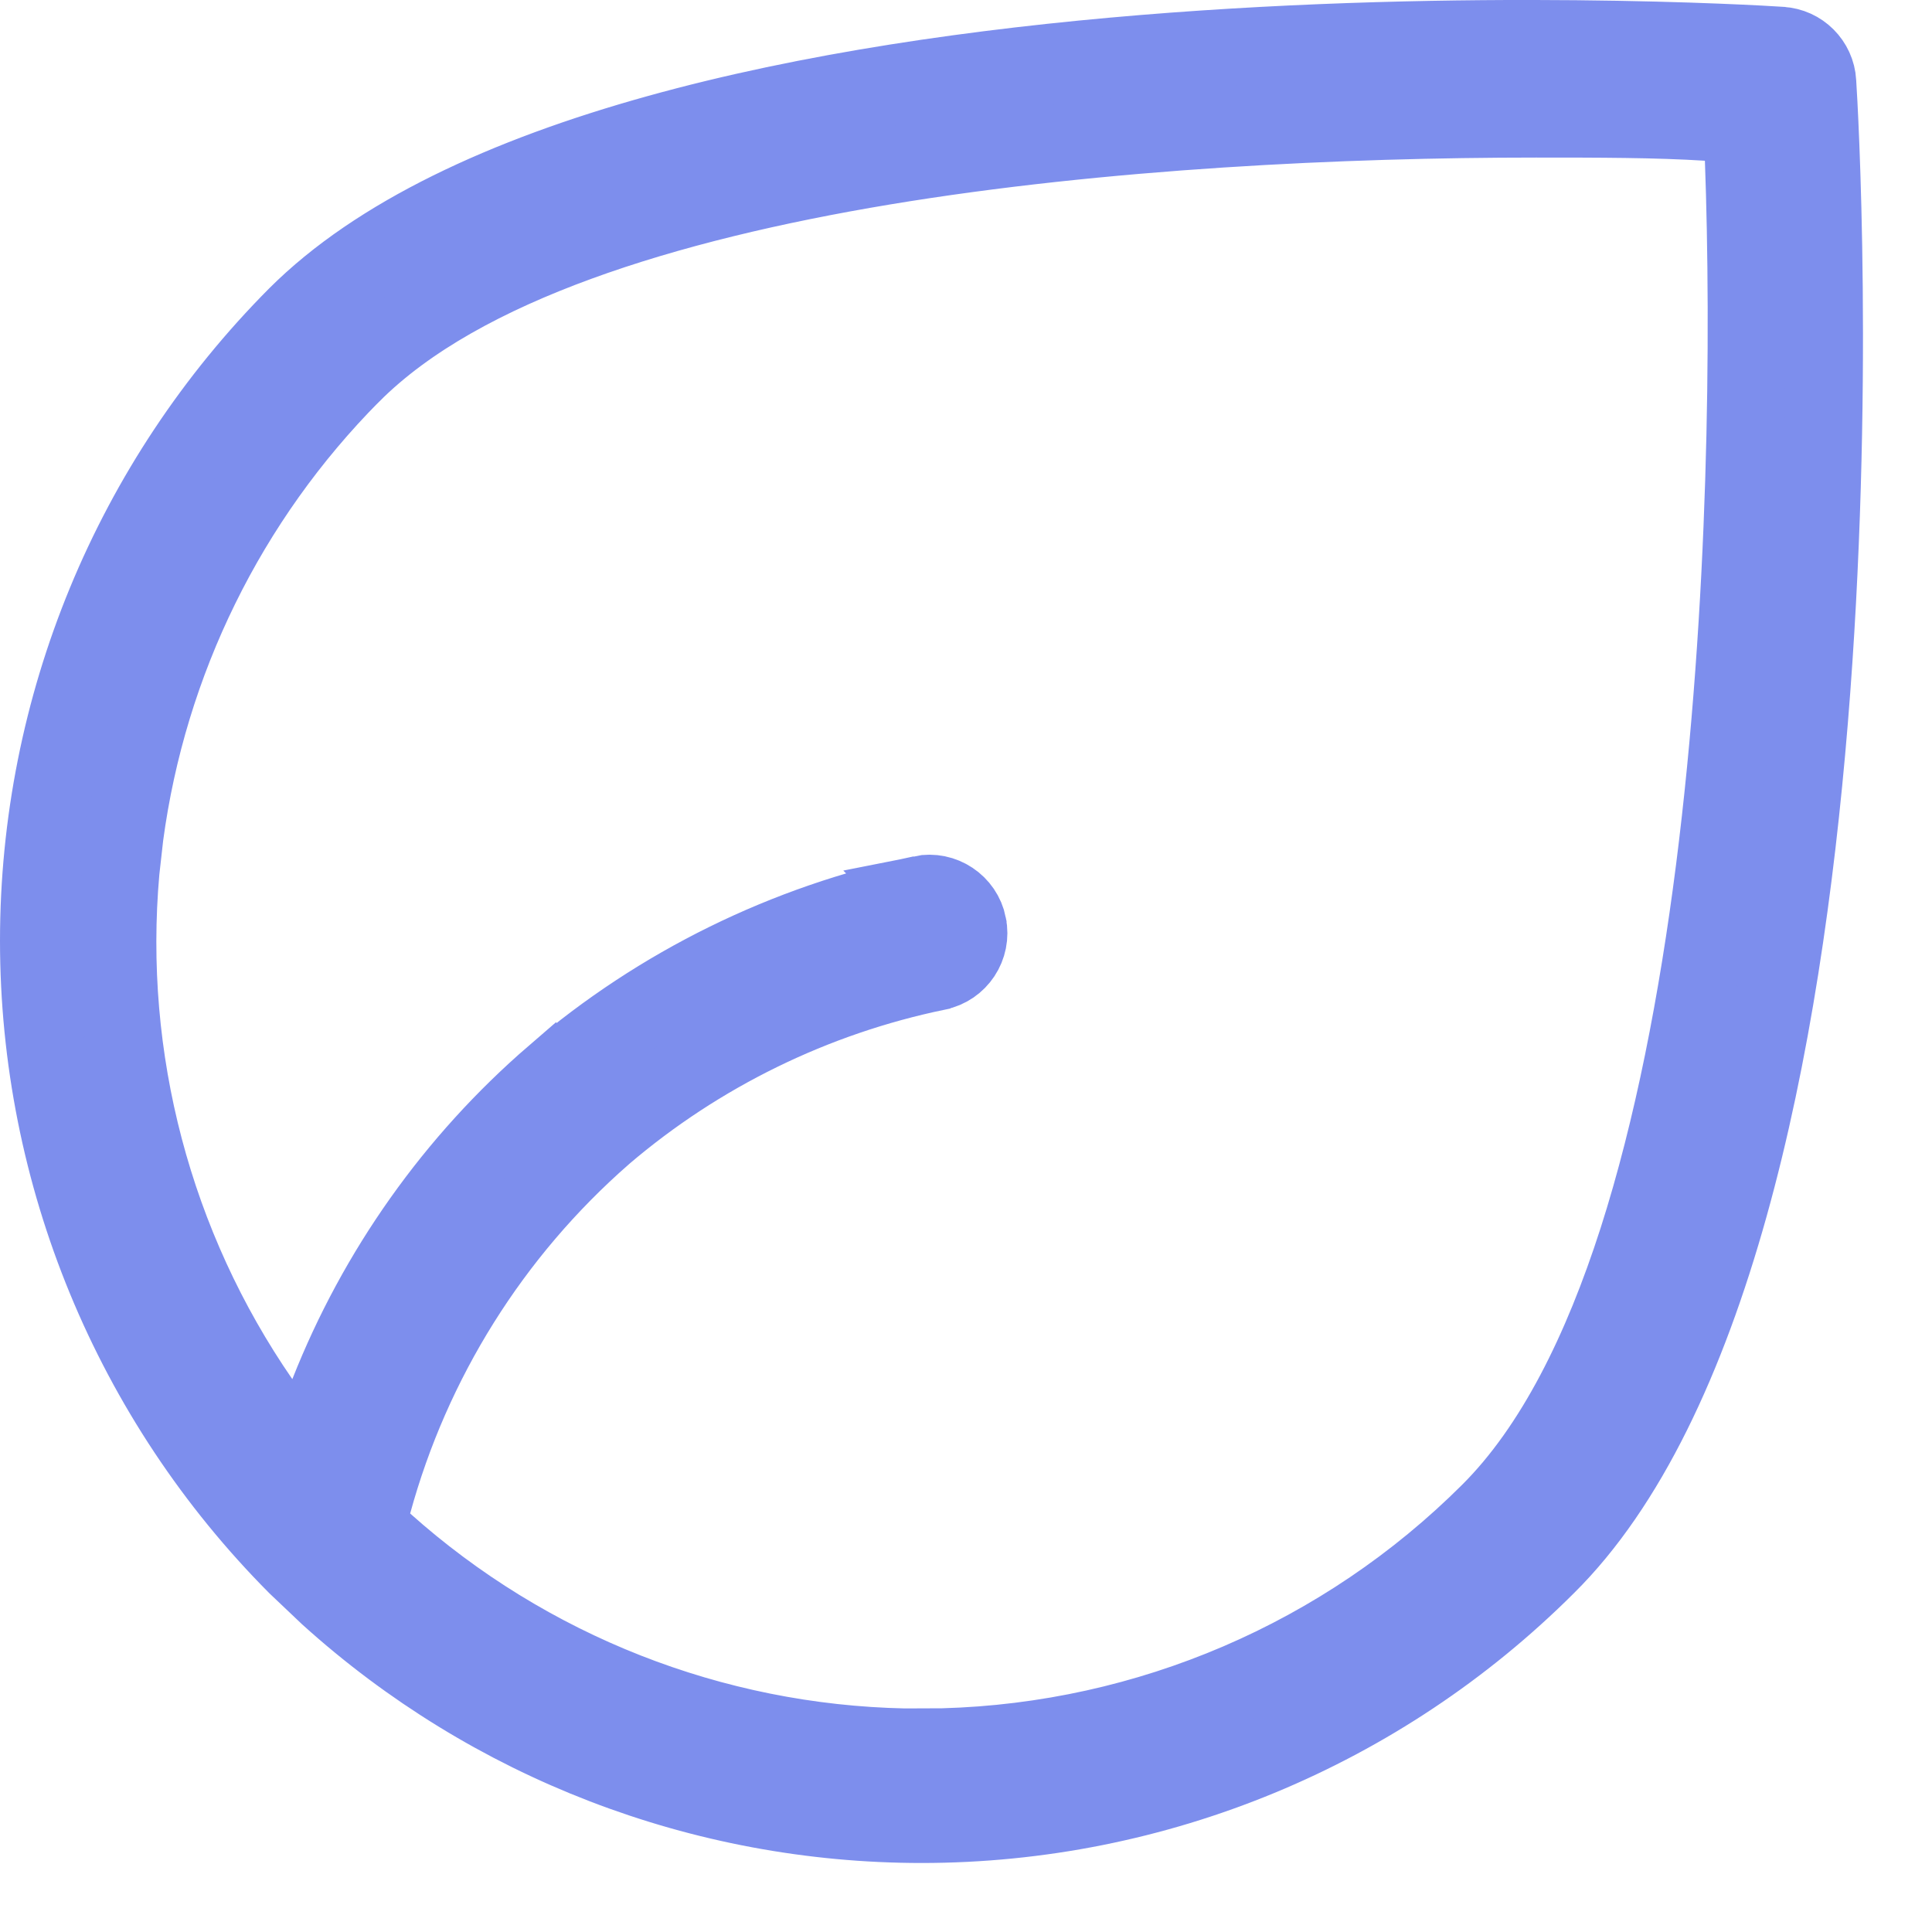 <svg width="25" height="25" viewBox="0 0 25 25" fill="none" xmlns="http://www.w3.org/2000/svg">
<path d="M14.792 0.693C19.009 0.347 22.743 0.567 23.039 0.587L23.045 0.588C23.3 0.602 23.505 0.807 23.52 1.063L23.52 1.069C23.54 1.366 23.76 5.108 23.412 9.327C23.238 11.438 22.924 13.654 22.377 15.61C21.827 17.578 21.059 19.226 20.016 20.259L20.014 20.261C17.867 22.404 14.958 23.607 11.925 23.607C9.083 23.607 6.348 22.55 4.248 20.651L3.837 20.261C1.7 18.113 0.5 15.204 0.5 12.173C0.5 9.14 1.7 6.233 3.837 4.085C4.881 3.042 6.537 2.275 8.507 1.727C10.466 1.181 12.682 0.867 14.792 0.693ZM19.874 1.539C17.404 1.539 14.28 1.681 11.438 2.152C10.018 2.388 8.657 2.708 7.478 3.139C6.304 3.568 5.277 4.119 4.558 4.839L4.556 4.84C2.948 6.46 1.917 8.561 1.615 10.816L1.564 11.27C1.349 13.697 1.987 16.124 3.371 18.13L3.904 18.901L4.248 18.029C4.875 16.44 5.877 15.025 7.169 13.91L7.17 13.911C8.534 12.744 10.17 11.94 11.925 11.571L11.924 11.57C12.2 11.514 12.47 11.694 12.525 11.97V11.972C12.582 12.249 12.403 12.519 12.128 12.574L12.126 12.575C10.535 12.904 9.05 13.629 7.813 14.685L7.81 14.688C6.367 15.949 5.33 17.607 4.825 19.453L4.744 19.752L4.975 19.958C6.833 21.619 9.222 22.556 11.703 22.607L12.201 22.605C14.859 22.532 17.39 21.446 19.273 19.567C20.113 18.73 20.729 17.472 21.188 16.043C21.649 14.604 21.968 12.943 22.184 11.252C22.615 7.869 22.643 4.311 22.561 2.062L22.545 1.61L22.094 1.581C21.435 1.539 20.678 1.539 19.874 1.539Z" fill="#7D8EED" stroke="#7D8EED"/>
</svg>
